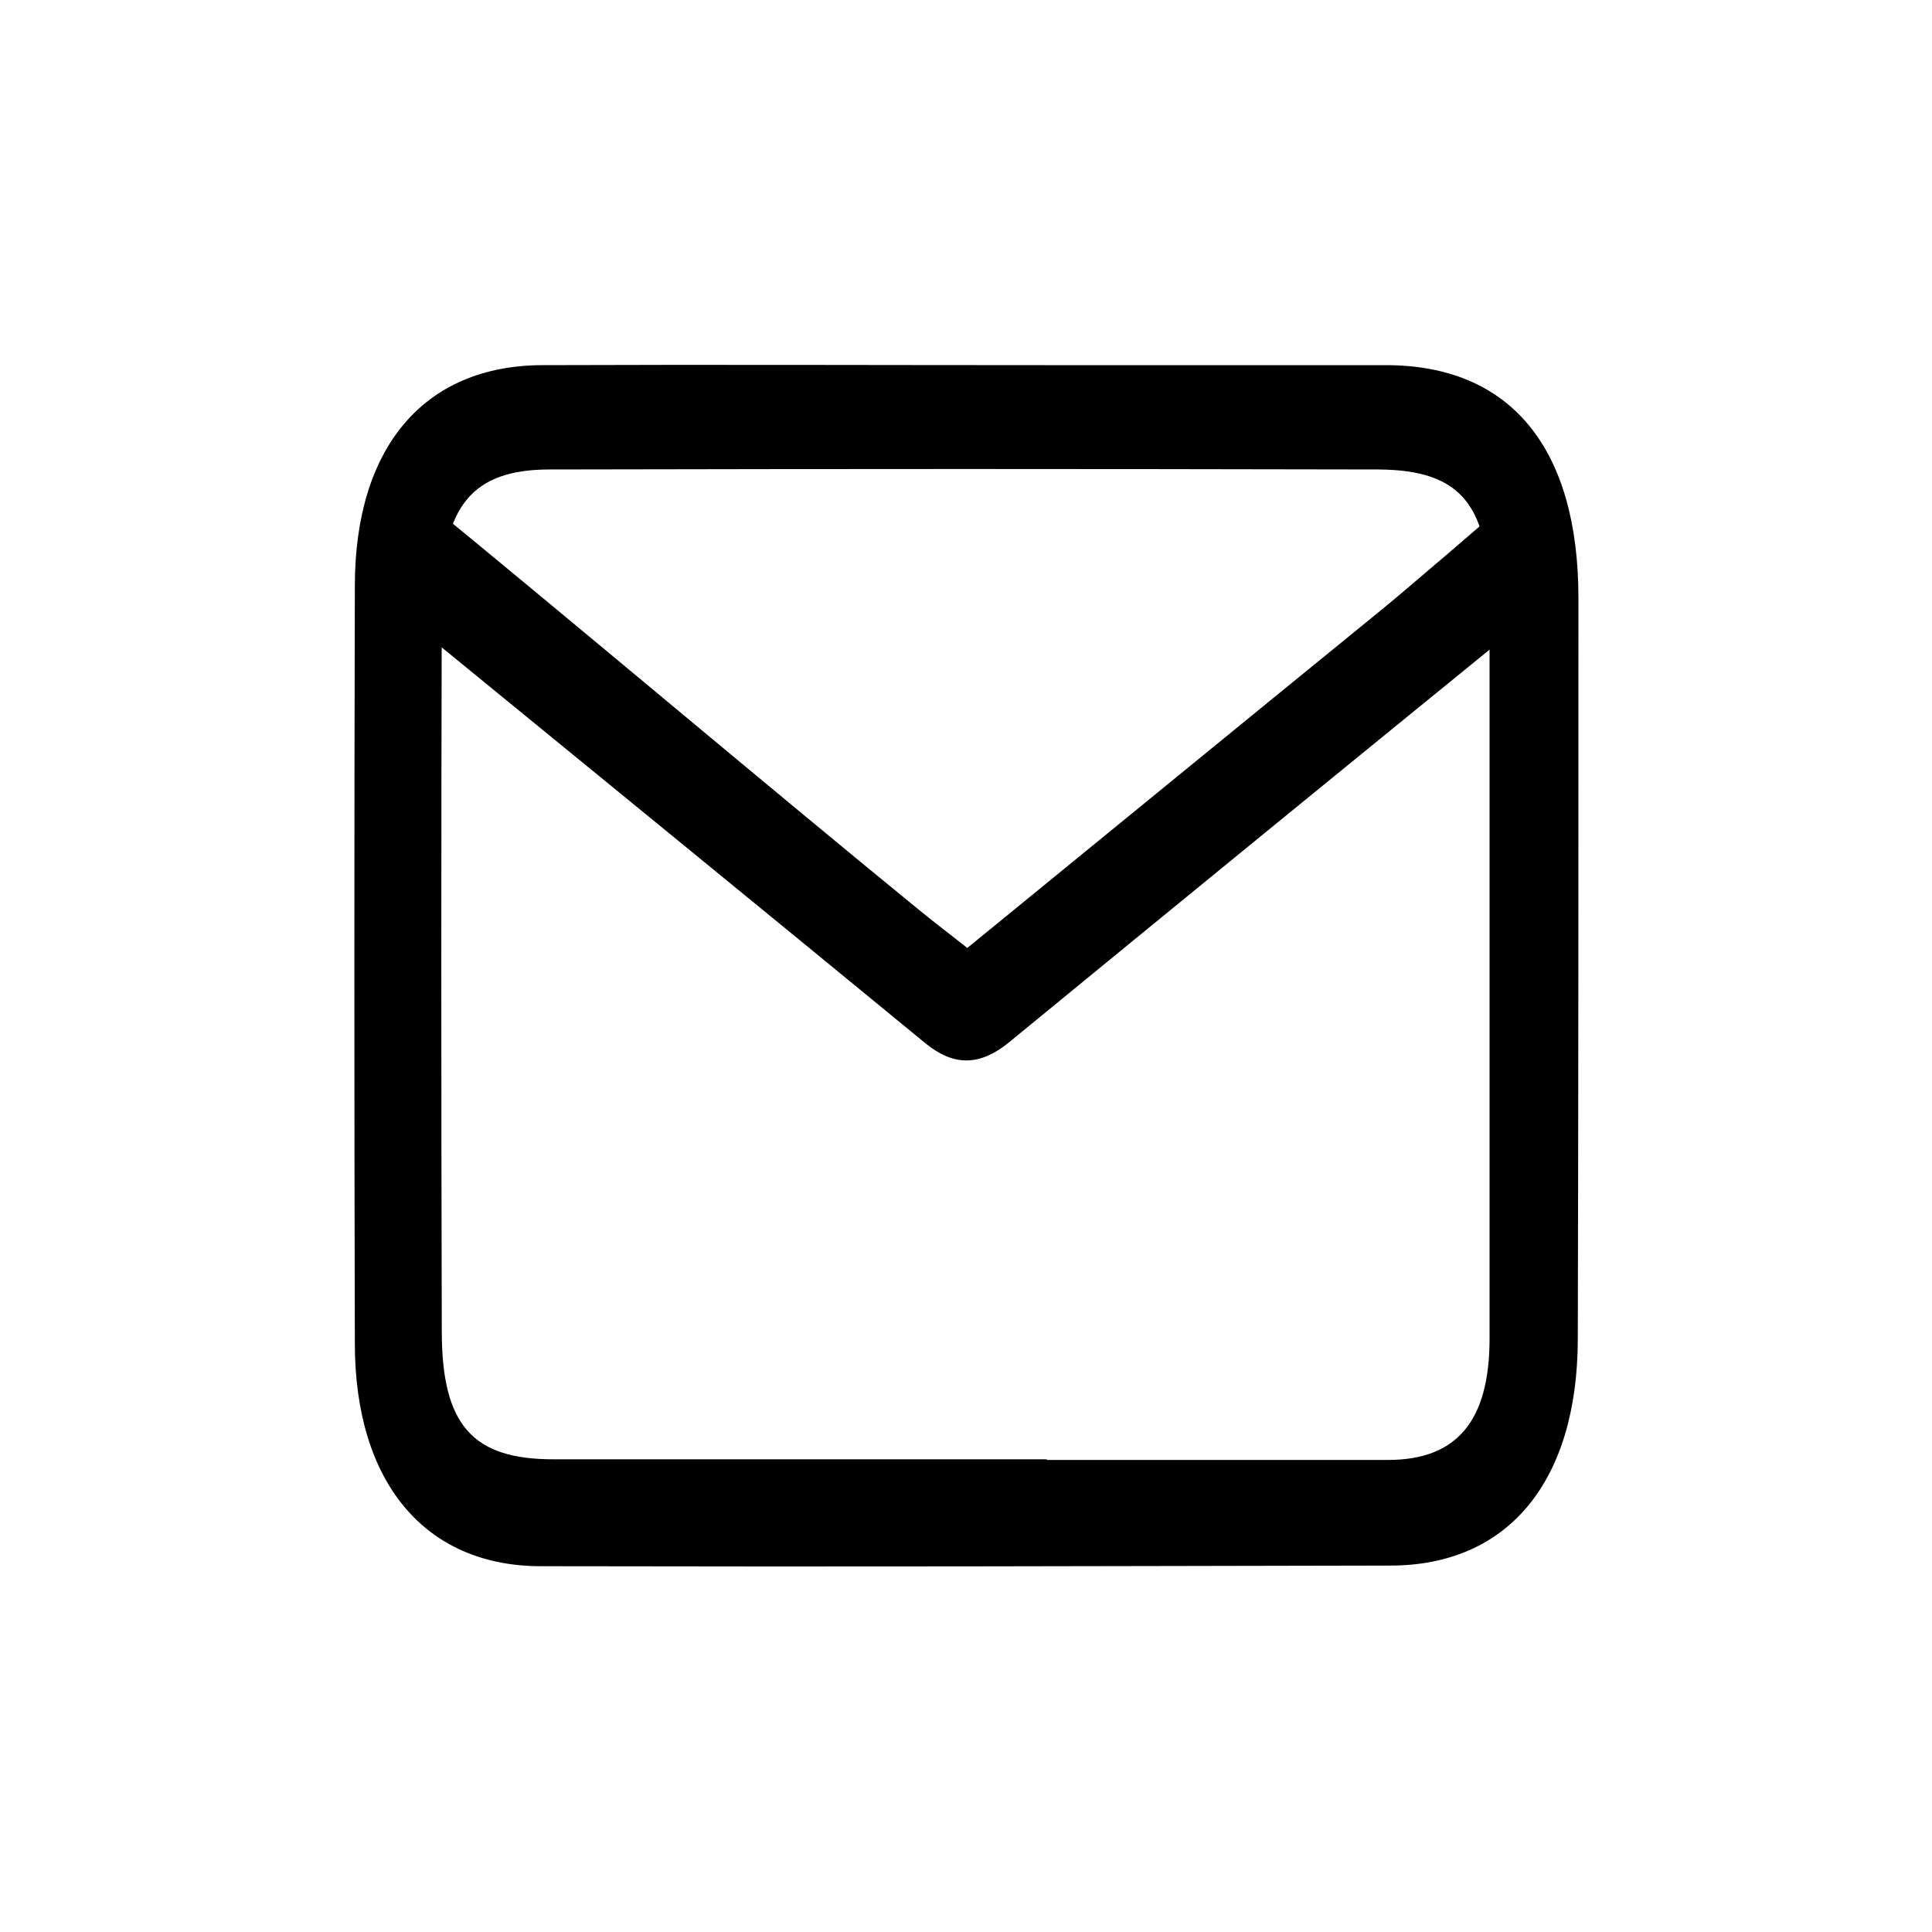 <?xml version="1.0" encoding="UTF-8"?>
<svg id="Layer_1" data-name="Layer 1" xmlns="http://www.w3.org/2000/svg" width="300" height="300" viewBox="0 0 300 300">
  <defs>
    <style>
      .cls-1 {
        stroke-width: 0px;
      fill:#000000;
      }
    </style>
  </defs>
  <path class="cls-1" d="m163,56.7c26,0,26.2,0,52.2,0,19.3,0,29.9,12.8,29.9,36.2,0,38.3,0,76.6-.1,114.9,0,22.2-10.8,35.3-29.1,35.3-52.6.1-79.3.2-131.9.1-18,0-28.9-13-28.9-34.6-.1-39.2-.1-78.4,0-117.6,0-21.6,10.8-34.2,29-34.3,26.3-.1,52.6,0,78.9,0Zm-.4,170h0c26.3,0,26.7,0,52.9,0,10.7,0,15.8-6,15.8-18.9,0-38,0-75.9,0-113.9,0-15.4-4.3-20.9-17.2-21-51.6-.1-77.2-.1-128.8,0-11.9,0-16.6,5.7-16.7,19.9-.1,38-.1,75.9,0,113.9,0,14.6,4.8,19.9,17.3,19.9,25.5,0,51.1,0,76.6,0Z"/>
  <path class="cls-1" d="m64.4,97.1c26.4,21.6,52.9,43.2,79.3,64.9,4.4,3.6,8.4,3.5,12.8,0,26.2-21.5,52.4-42.9,78.7-64.3l.5-21.1c-3.8,3.3-18.4,15.9-22.3,19-21,17.1-42,34.3-63.2,51.6-2.9-2.3-5.3-4.1-7.6-6-22.8-18.6-55.6-46.3-78.4-64.9l.2,21Z"/>
</svg>